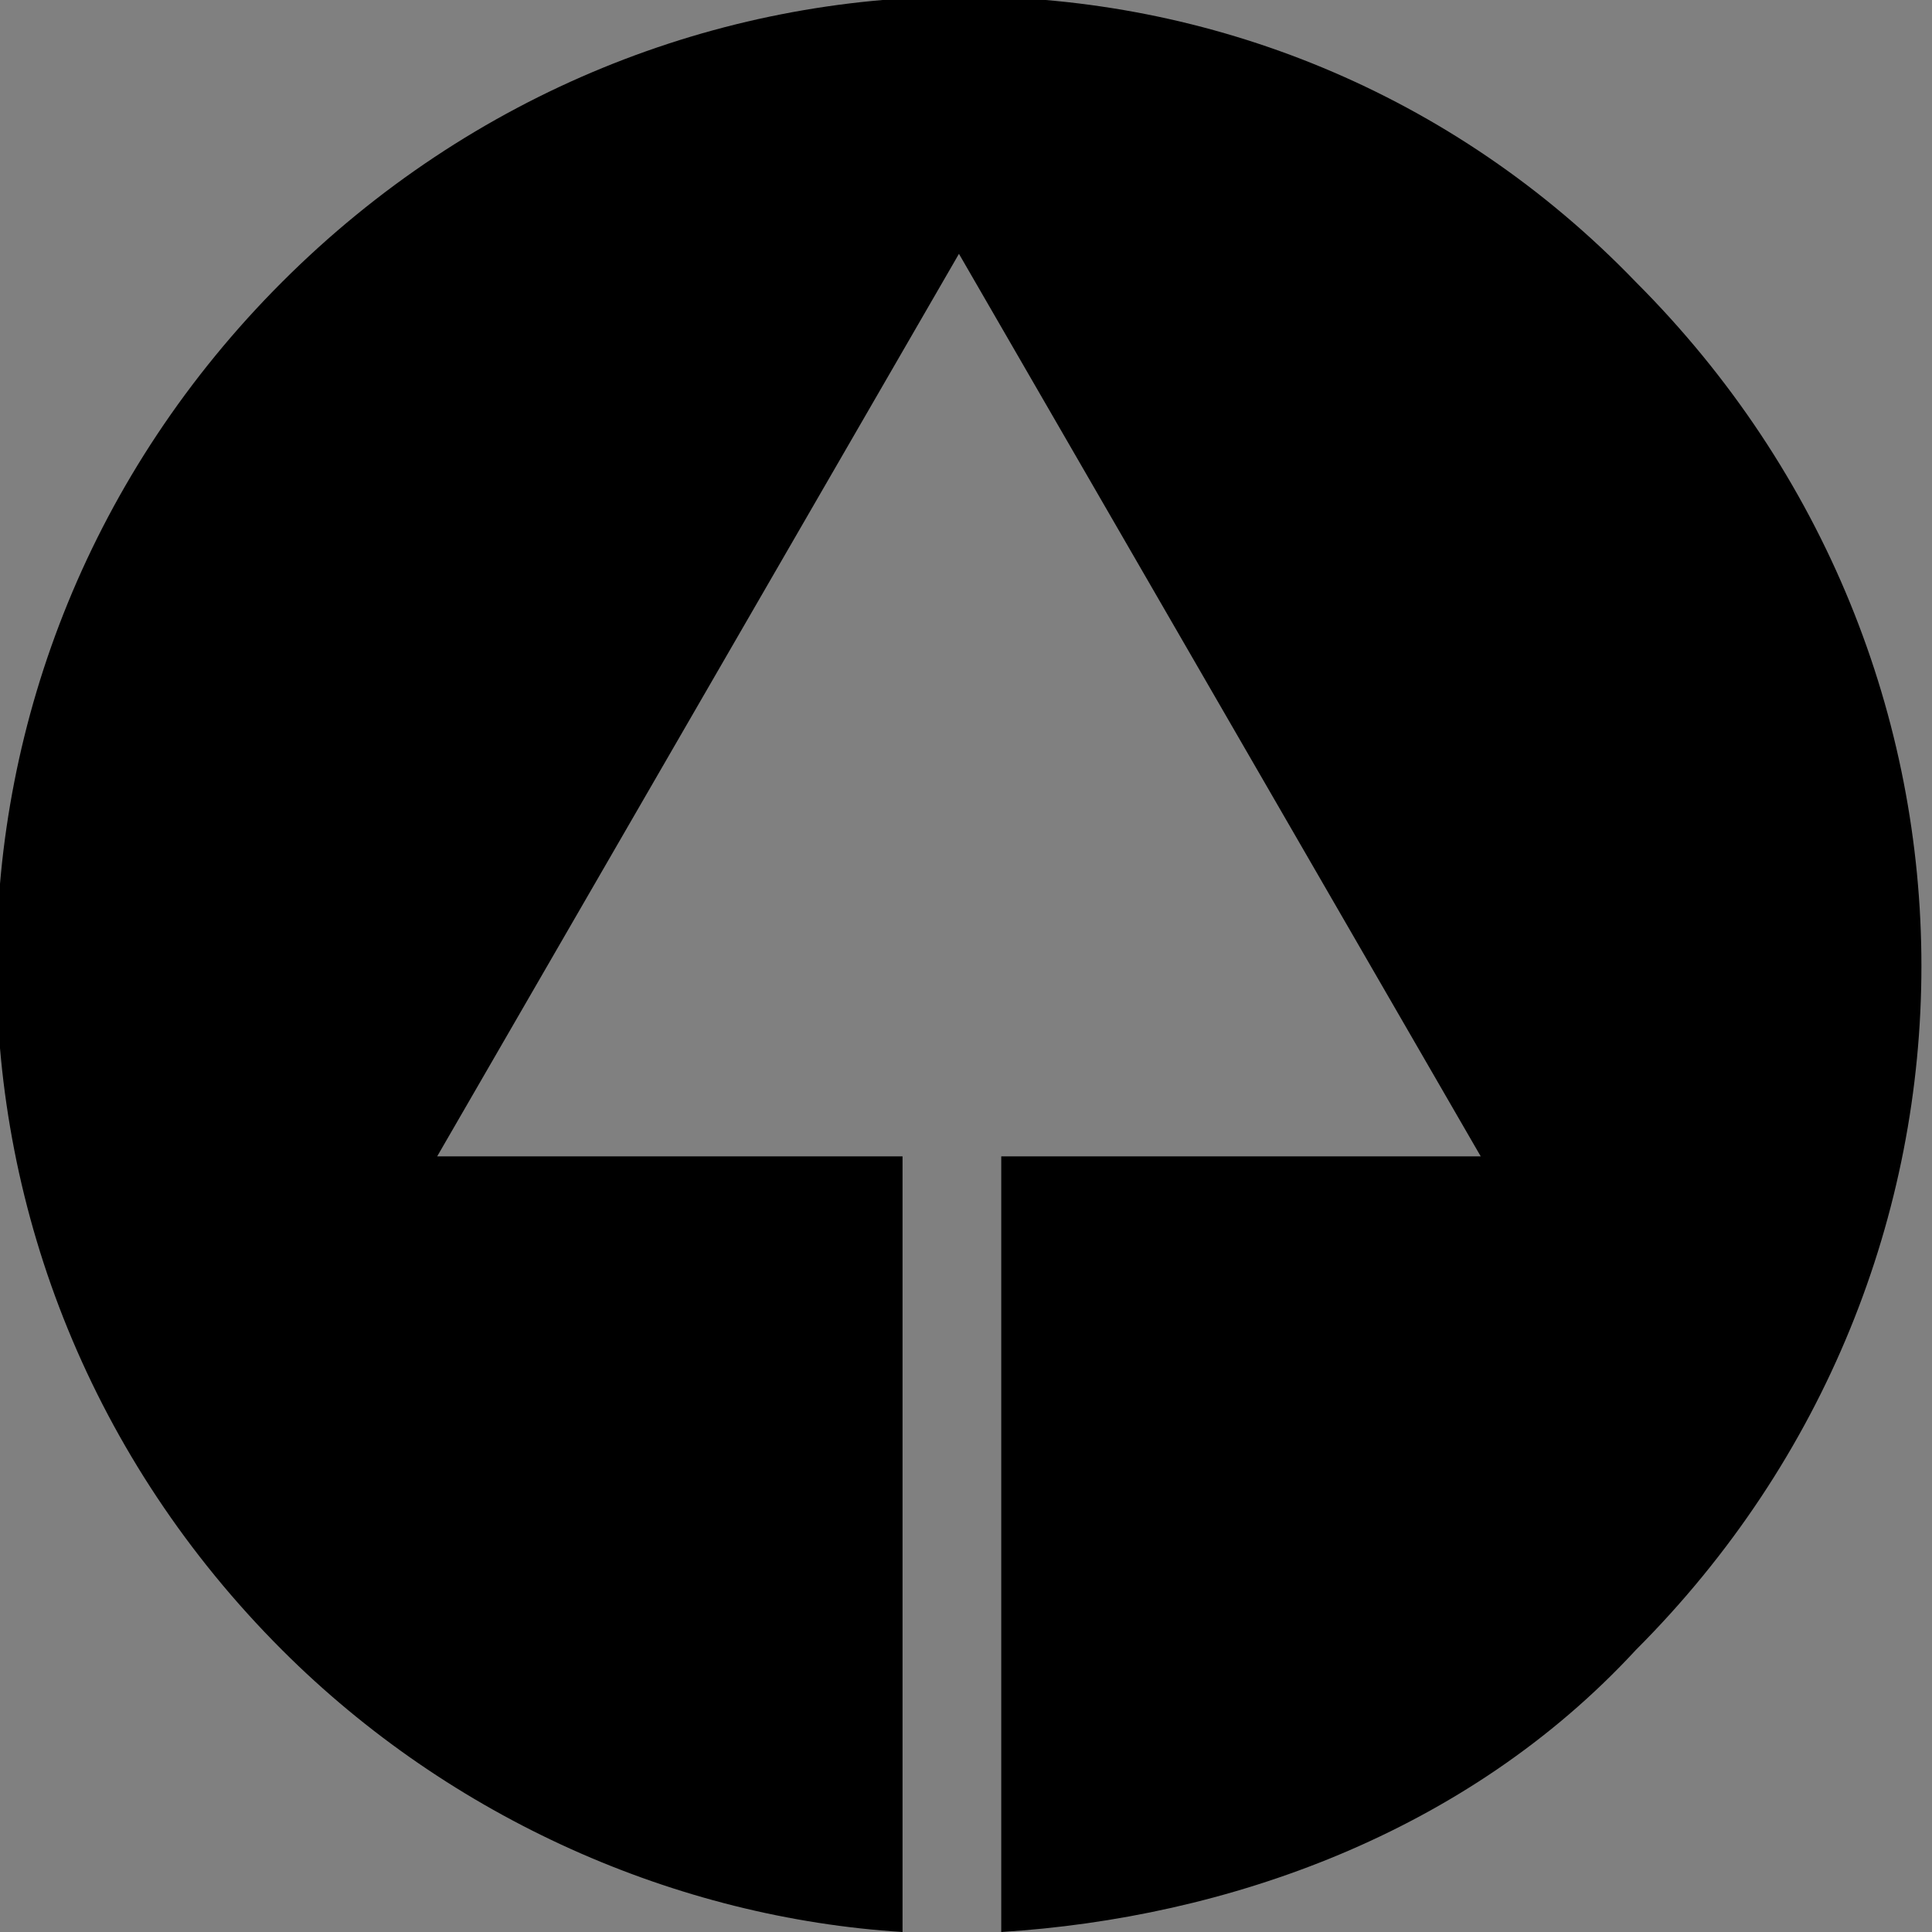 <?xml version="1.0" encoding="UTF-8"?> <!-- Generator: Adobe Illustrator 25.4.1, SVG Export Plug-In . SVG Version: 6.00 Build 0) --> <svg xmlns="http://www.w3.org/2000/svg" xmlns:xlink="http://www.w3.org/1999/xlink" id="Layer_1" x="0px" y="0px" viewBox="0 0 13.7 13.7" style="enable-background:new 0 0 13.7 13.7;" xml:space="preserve"><rect x="0" y="0" width="13.7" height="13.7" fill="#808080" stroke="none"/> <style type="text/css"> .st0{fill:#FFFFFF;} </style> <path class="st0" d="M1,9.1"></path> <g> <path d="M2,2c-2.7,2.7-2.7,7,0,9.7c1.2,1.2,2.8,1.9,4.4,2l0-5.5H3.1l3.7-6.4l3.7,6.4H7.1l0,5.5c1.6-0.1,3.3-0.7,4.5-2 c2.7-2.7,2.7-7,0-9.7C9-0.7,4.7-0.7,2,2z"></path> </g> </svg> 